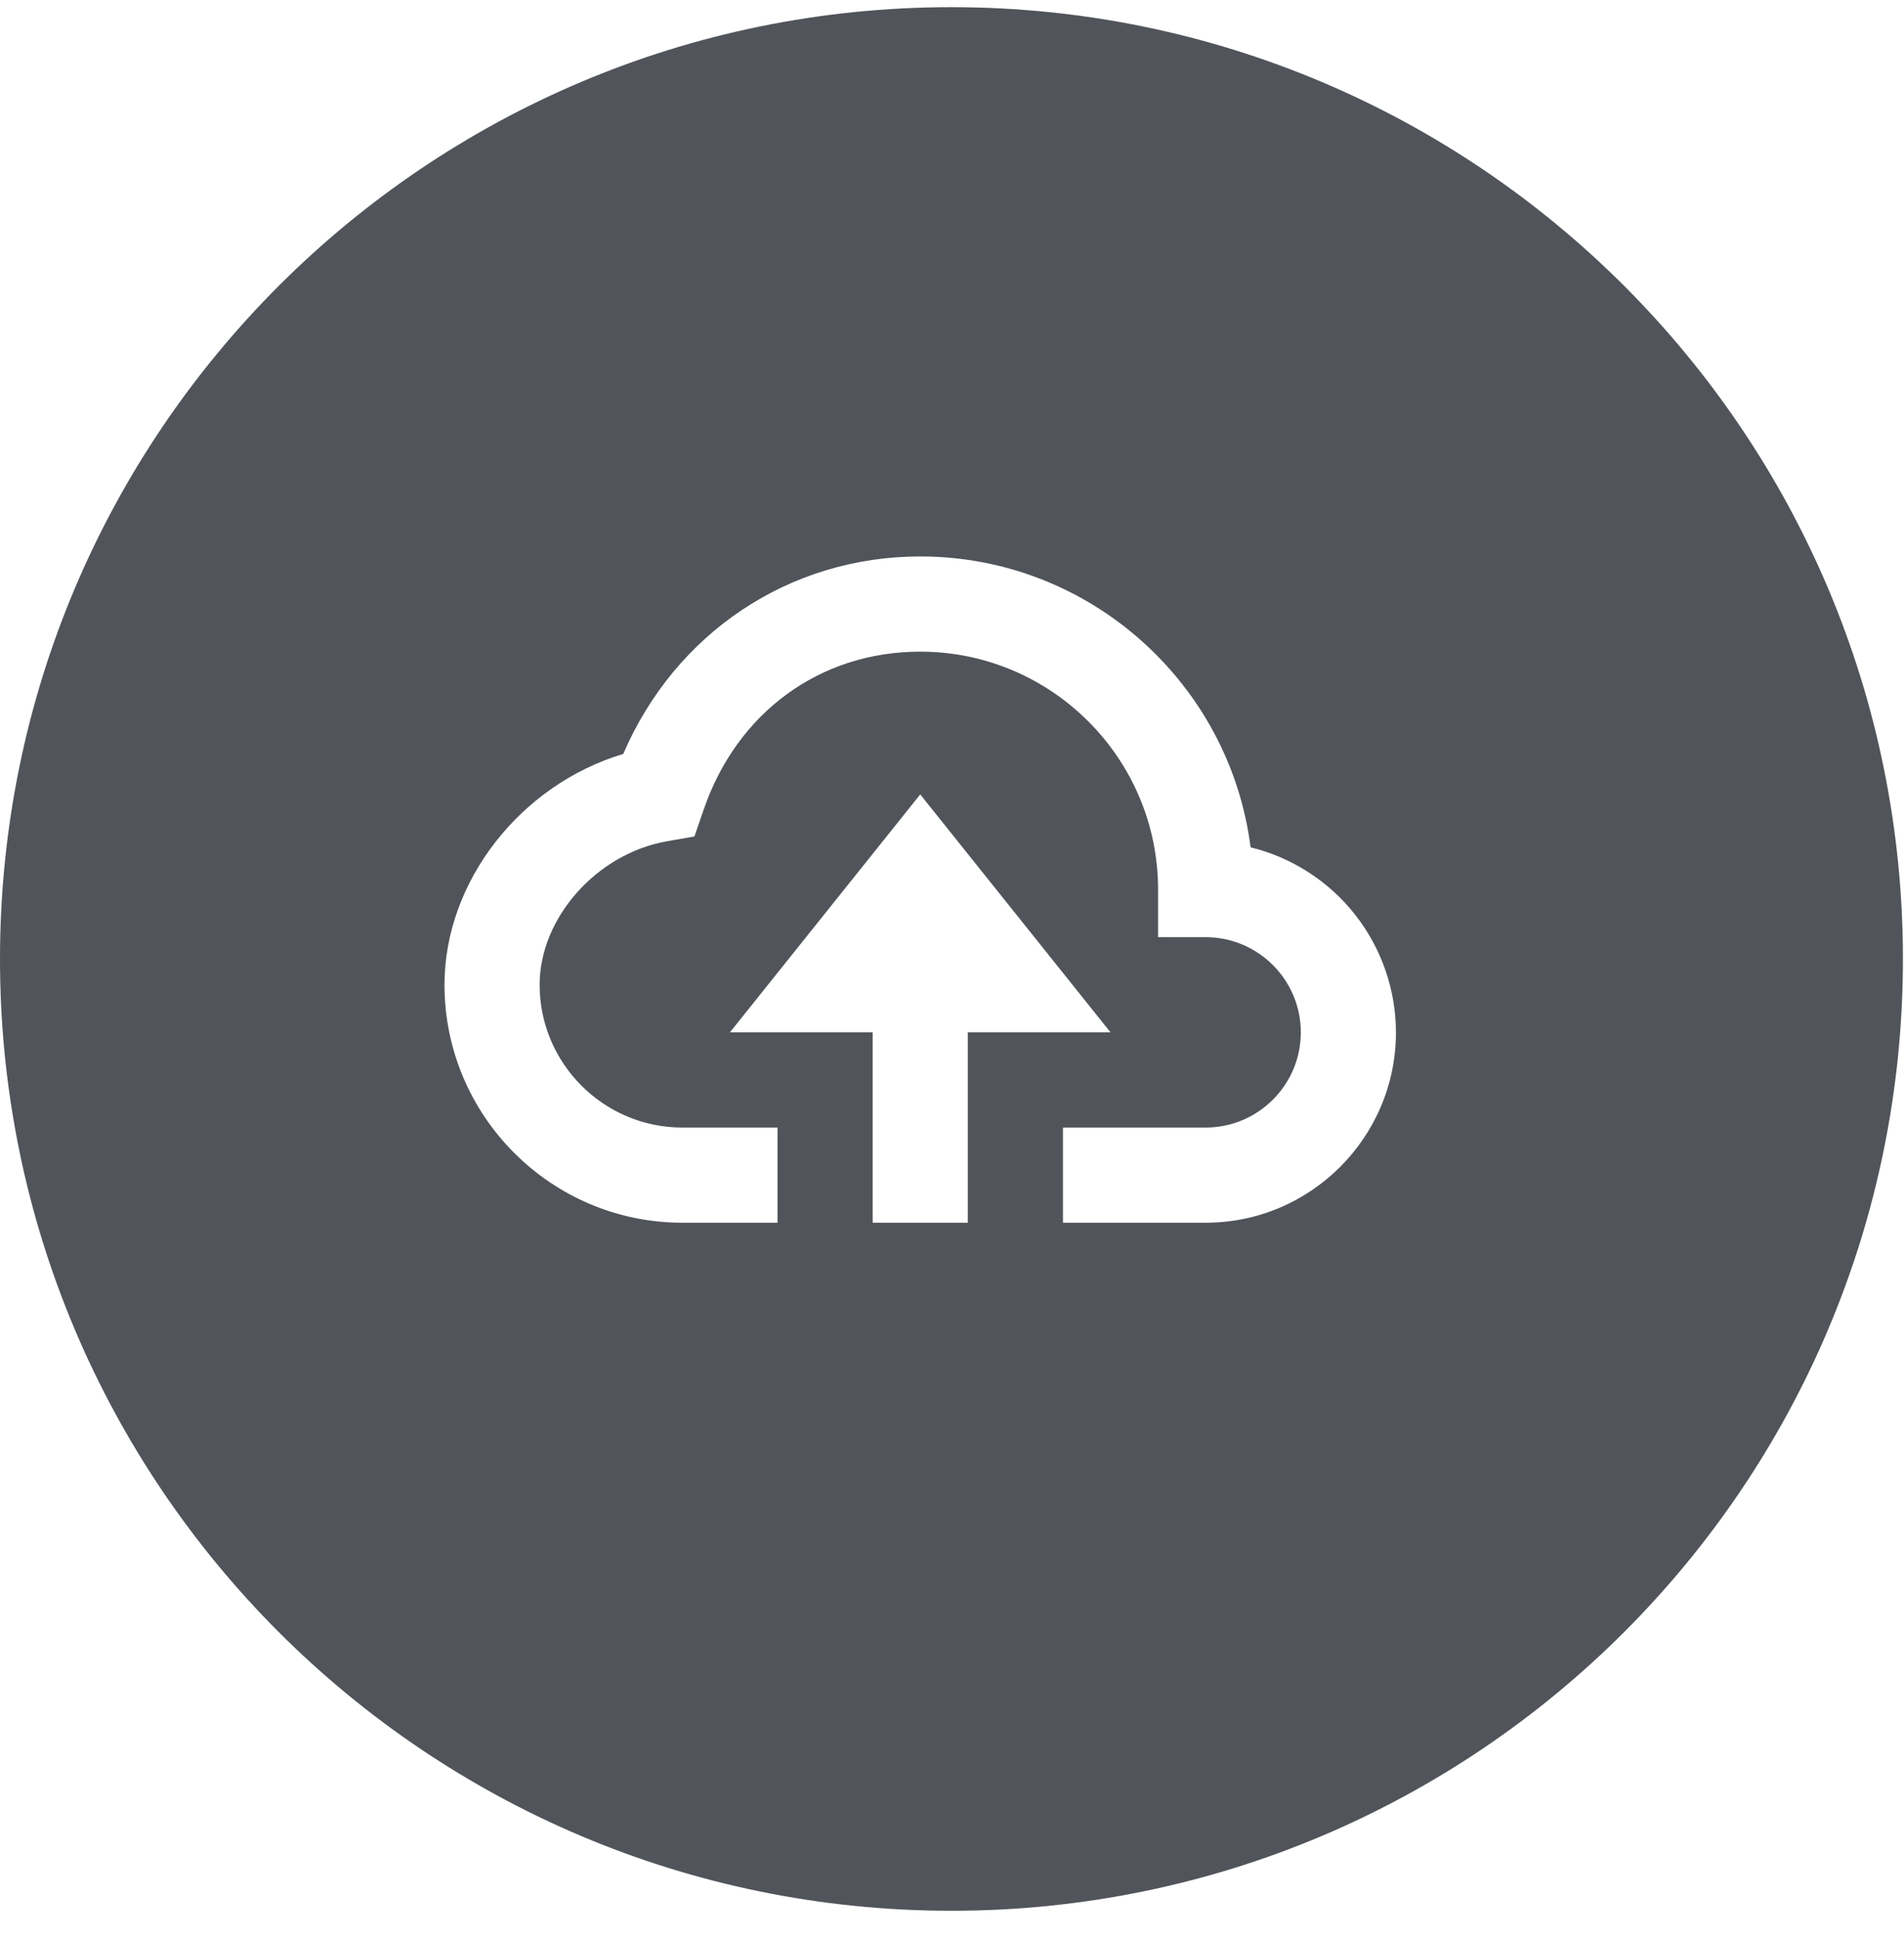 <svg width="55" height="56" viewBox="0 0 55 56" fill="none" xmlns="http://www.w3.org/2000/svg">
<path fill-rule="evenodd" clip-rule="evenodd" d="M27.484 55.175C42.663 55.175 54.969 42.87 54.969 27.691C54.969 12.512 42.663 0.207 27.484 0.207C12.305 0.207 0 12.512 0 27.691C0 42.87 12.305 55.175 27.484 55.175ZM22.459 32.559V35.307H19.711C15.922 35.307 12.84 32.225 12.84 28.436C12.84 25.44 15.051 22.653 18.003 21.771C19.505 18.282 22.795 16.068 26.582 16.068C31.474 16.068 35.524 19.737 36.125 24.467C37.321 24.76 38.385 25.446 39.146 26.414C39.907 27.383 40.322 28.578 40.324 29.81C40.324 32.842 37.859 35.307 34.827 35.307H30.705V32.559H34.827C36.343 32.559 37.576 31.326 37.576 29.81C37.576 28.294 36.343 27.062 34.827 27.062H33.453V25.688C33.453 21.899 30.371 18.817 26.582 18.817C23.689 18.817 21.29 20.567 20.324 23.386L20.06 24.153L19.262 24.293C17.236 24.649 15.588 26.507 15.588 28.436C15.588 30.709 17.438 32.559 19.711 32.559H22.459ZM32.079 29.81H27.956V35.307H25.208V29.81H21.085L26.582 22.939L32.079 29.81Z" fill="#51545A"/>
</svg>
